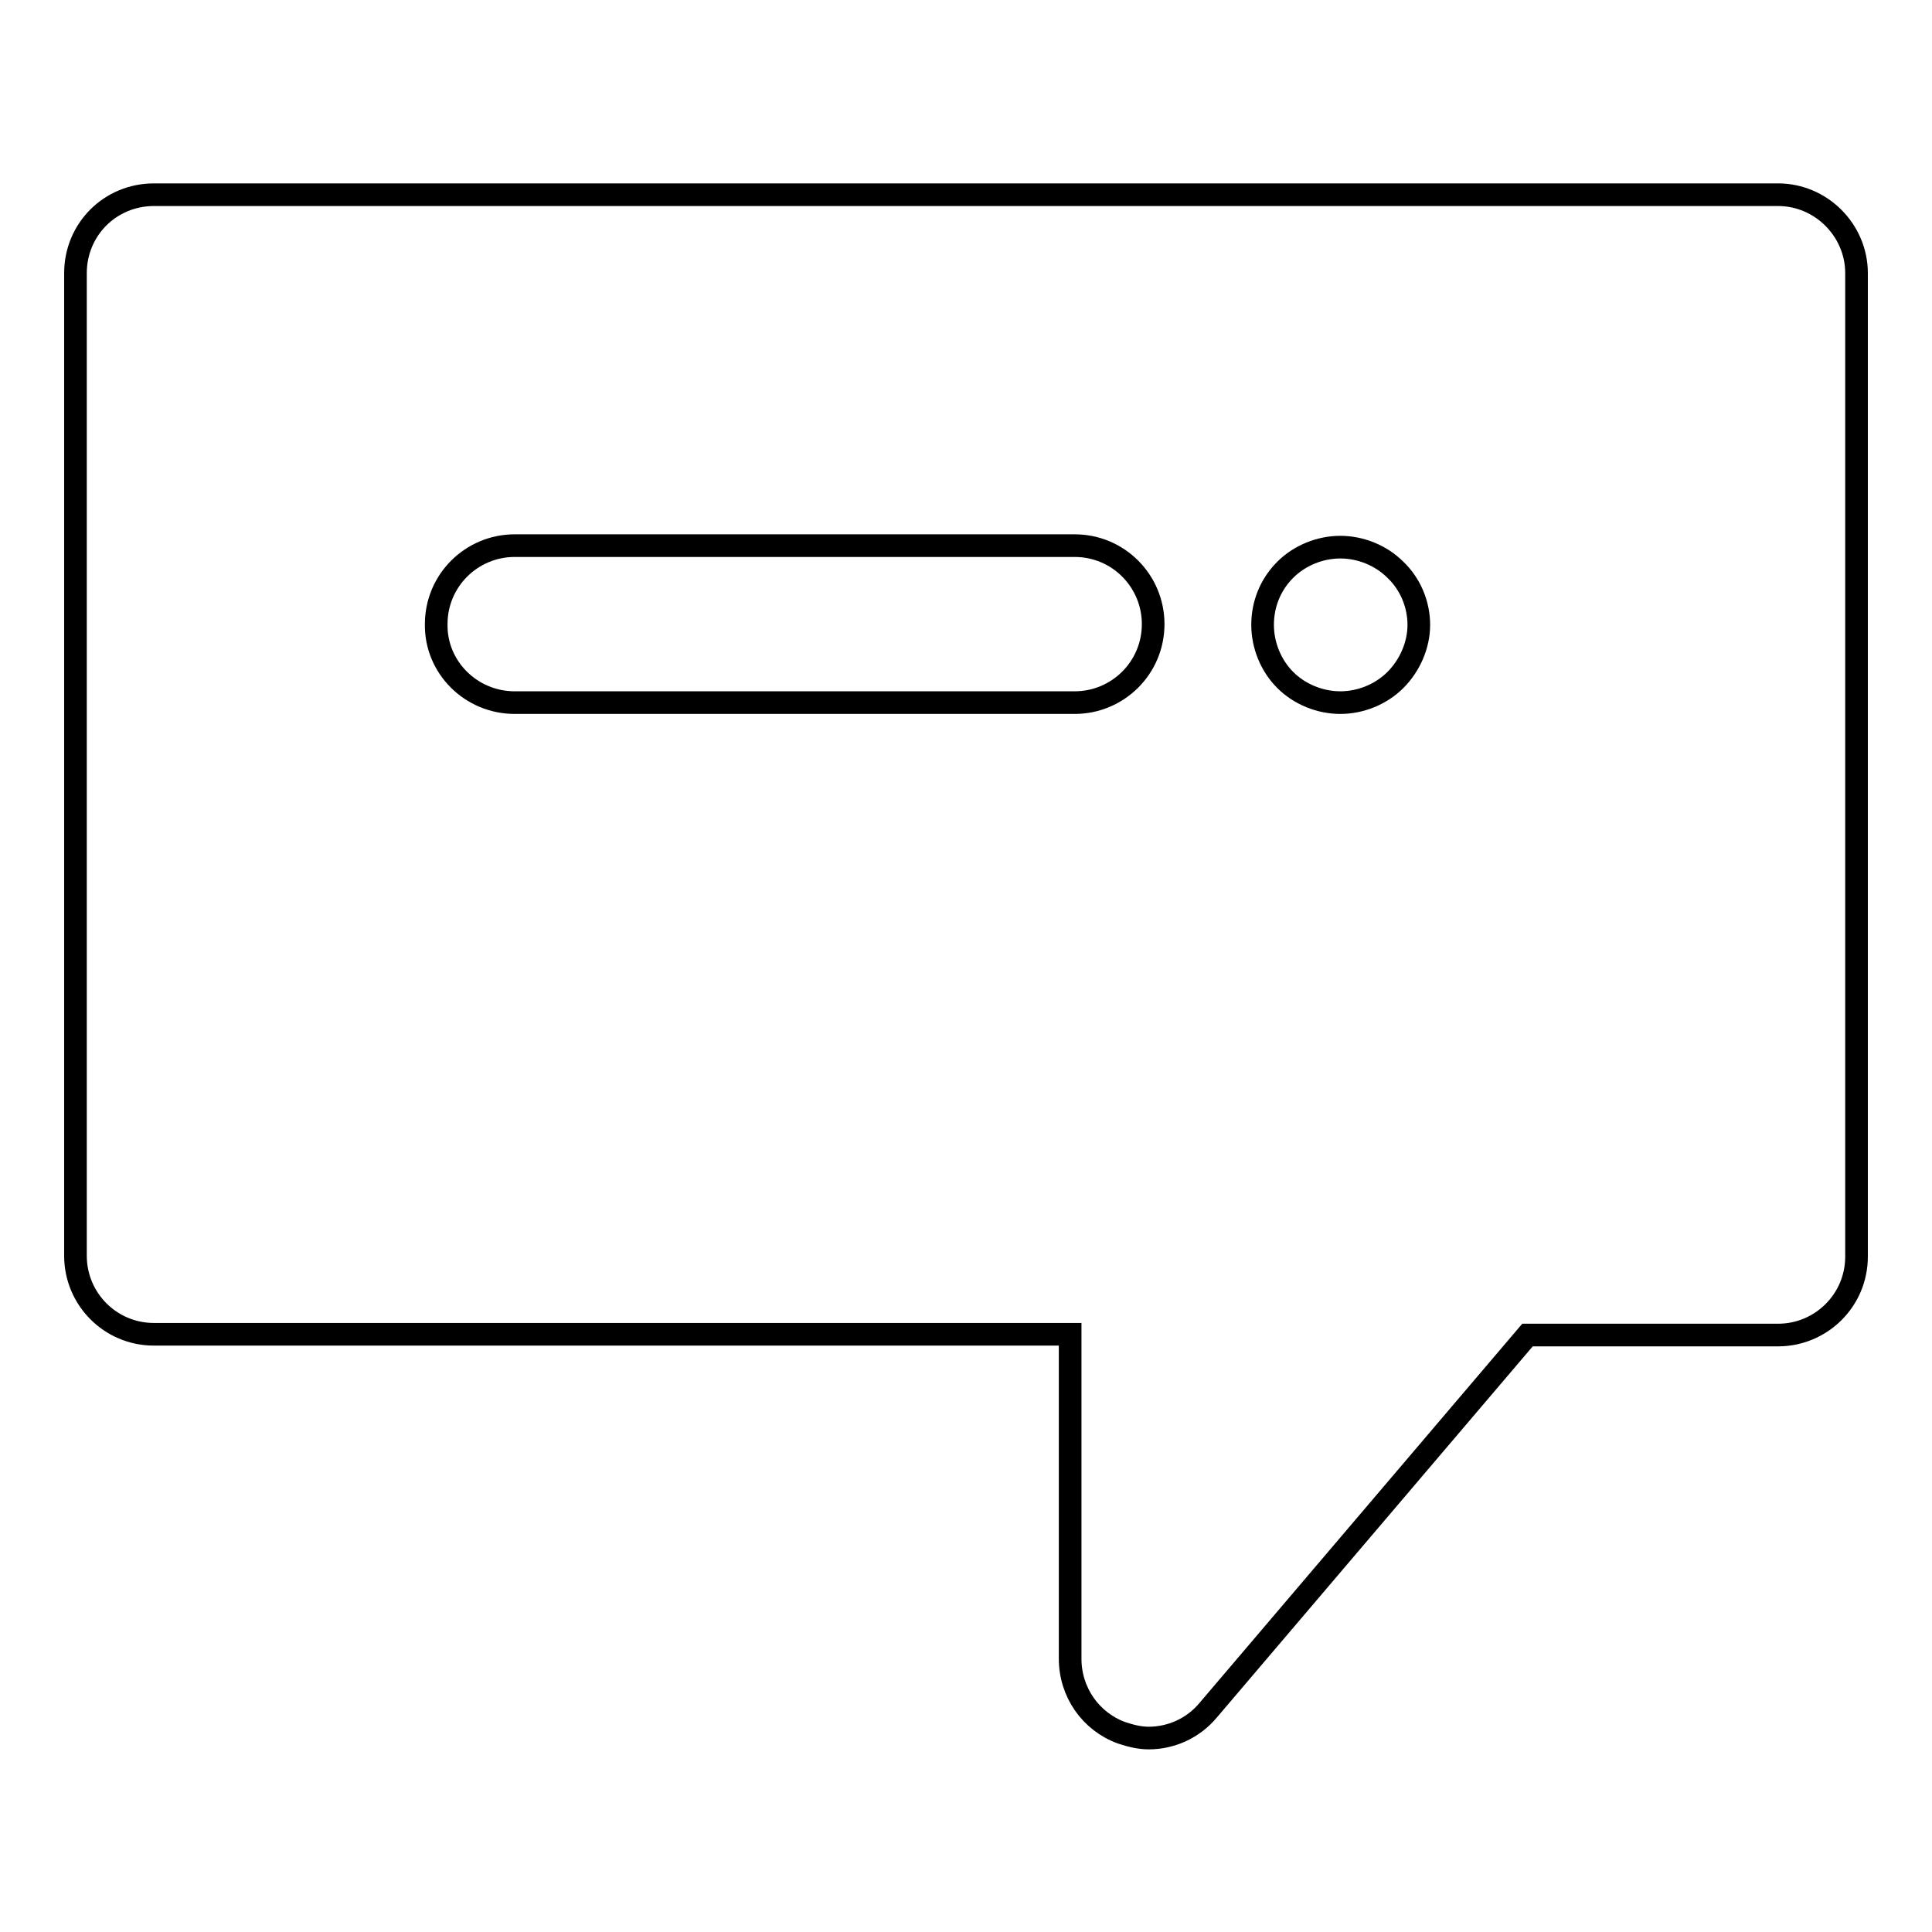 <?xml version="1.0" encoding="utf-8"?>
<!-- Svg Vector Icons : http://www.onlinewebfonts.com/icon -->
<!DOCTYPE svg PUBLIC "-//W3C//DTD SVG 1.1//EN" "http://www.w3.org/Graphics/SVG/1.1/DTD/svg11.dtd">
<svg version="1.1" xmlns="http://www.w3.org/2000/svg" xmlns:xlink="http://www.w3.org/1999/xlink" x="0px" y="0px" viewBox="0 0 256 256" enable-background="new 0 0 256 256" xml:space="preserve">
<g><g><path stroke-width="3" fill-opacity="0" stroke="#000000"  d="M235.6,25.8H20.4c-5.8,0-10.4,4.6-10.4,10.4v130.2c0,5.7,4.6,10.4,10.4,10.4h121.4v43c0,4.4,2.7,8.3,6.8,9.8c1.2,0.4,2.4,0.7,3.6,0.7c3,0,5.9-1.3,7.9-3.7l42.3-49.7h33.2c5.7,0,10.4-4.6,10.4-10.4V36.2C246,30.5,241.3,25.8,235.6,25.8z"/><path stroke-width="3" fill-opacity="0" stroke="#000000"  d="M177.6,93.1c2.7,0,5.4-1.1,7.3-3c1.9-1.9,3.1-4.6,3.1-7.3c0-2.7-1.1-5.4-3.1-7.3c-1.9-1.9-4.6-3-7.3-3c-2.7,0-5.4,1.1-7.3,3c-2,2-3,4.6-3,7.3c0,2.7,1.1,5.4,3,7.3C172.2,92,174.9,93.1,177.6,93.1z"/><path stroke-width="3" fill-opacity="0" stroke="#000000"  d="M68.2,93.1h74.2c5.7,0,10.4-4.6,10.4-10.4c0-5.7-4.6-10.4-10.4-10.4H68.2c-5.7,0-10.4,4.6-10.4,10.4C57.7,88.4,62.4,93.1,68.2,93.1z"/></g></g>
</svg>